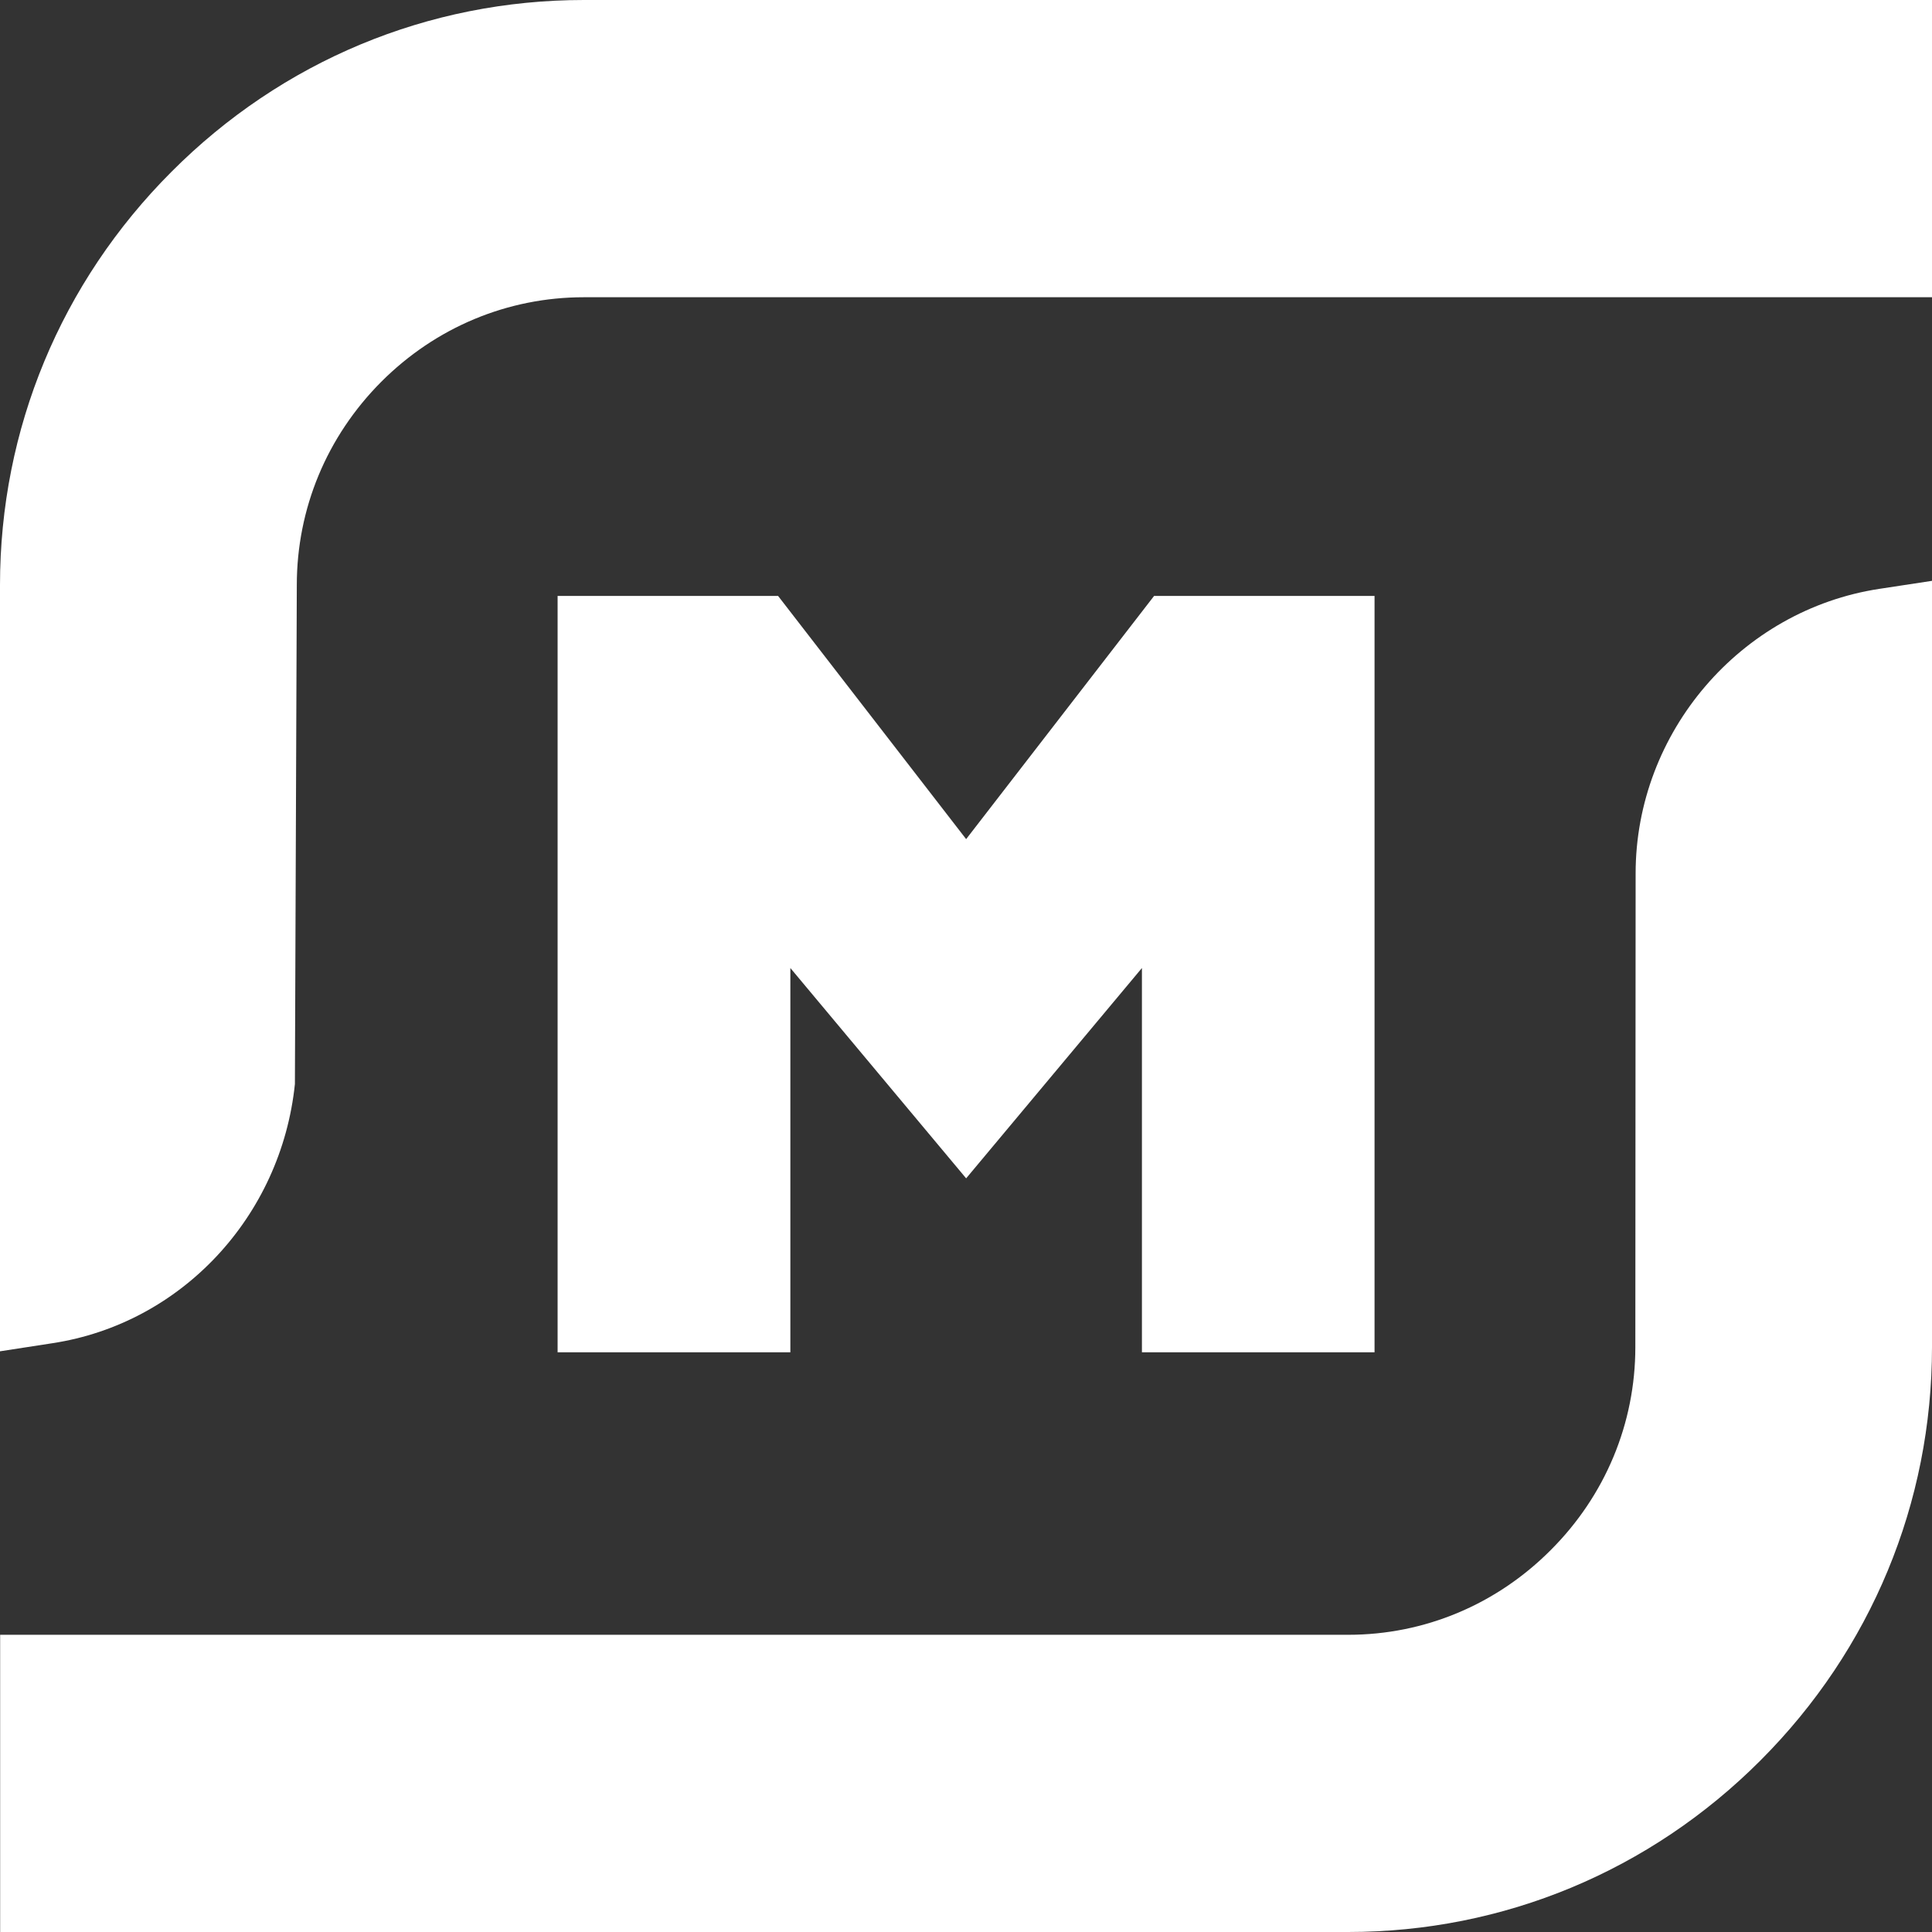 <?xml version="1.0" encoding="UTF-8"?> <svg xmlns="http://www.w3.org/2000/svg" width="67" height="67" viewBox="0 0 67 67" fill="none"><rect x="0" y="0" width="67" height="67" fill="#333333" stroke="none"/> <path fill-rule="evenodd" clip-rule="evenodd" d="M0 20.289C0 14.884 2.111 9.796 5.946 5.958C9.776 2.115 14.855 0 20.249 0H67V10.308H20.249C17.607 10.308 15.111 11.348 13.22 13.242C11.33 15.14 10.293 17.642 10.293 20.289L10.227 37.594C9.751 42.185 6.297 45.898 1.82 46.581L0 46.862V20.289ZM39.596 46.897H47.668V20.666H40.023L33.505 29.1L26.983 20.666H19.337V46.897H27.409V33.57L33.505 40.864L39.601 33.57V46.897H39.596ZM0 67H46.751C52.14 67 57.224 64.885 61.054 61.048C64.889 57.21 67 52.121 67 46.716V20.143L65.18 20.42C60.357 21.153 56.722 25.397 56.722 30.29L56.712 46.716C56.712 49.363 55.67 51.865 53.779 53.754C51.894 55.647 49.398 56.693 46.756 56.693H0.005V67H0Z" fill="white"></path> </svg> 